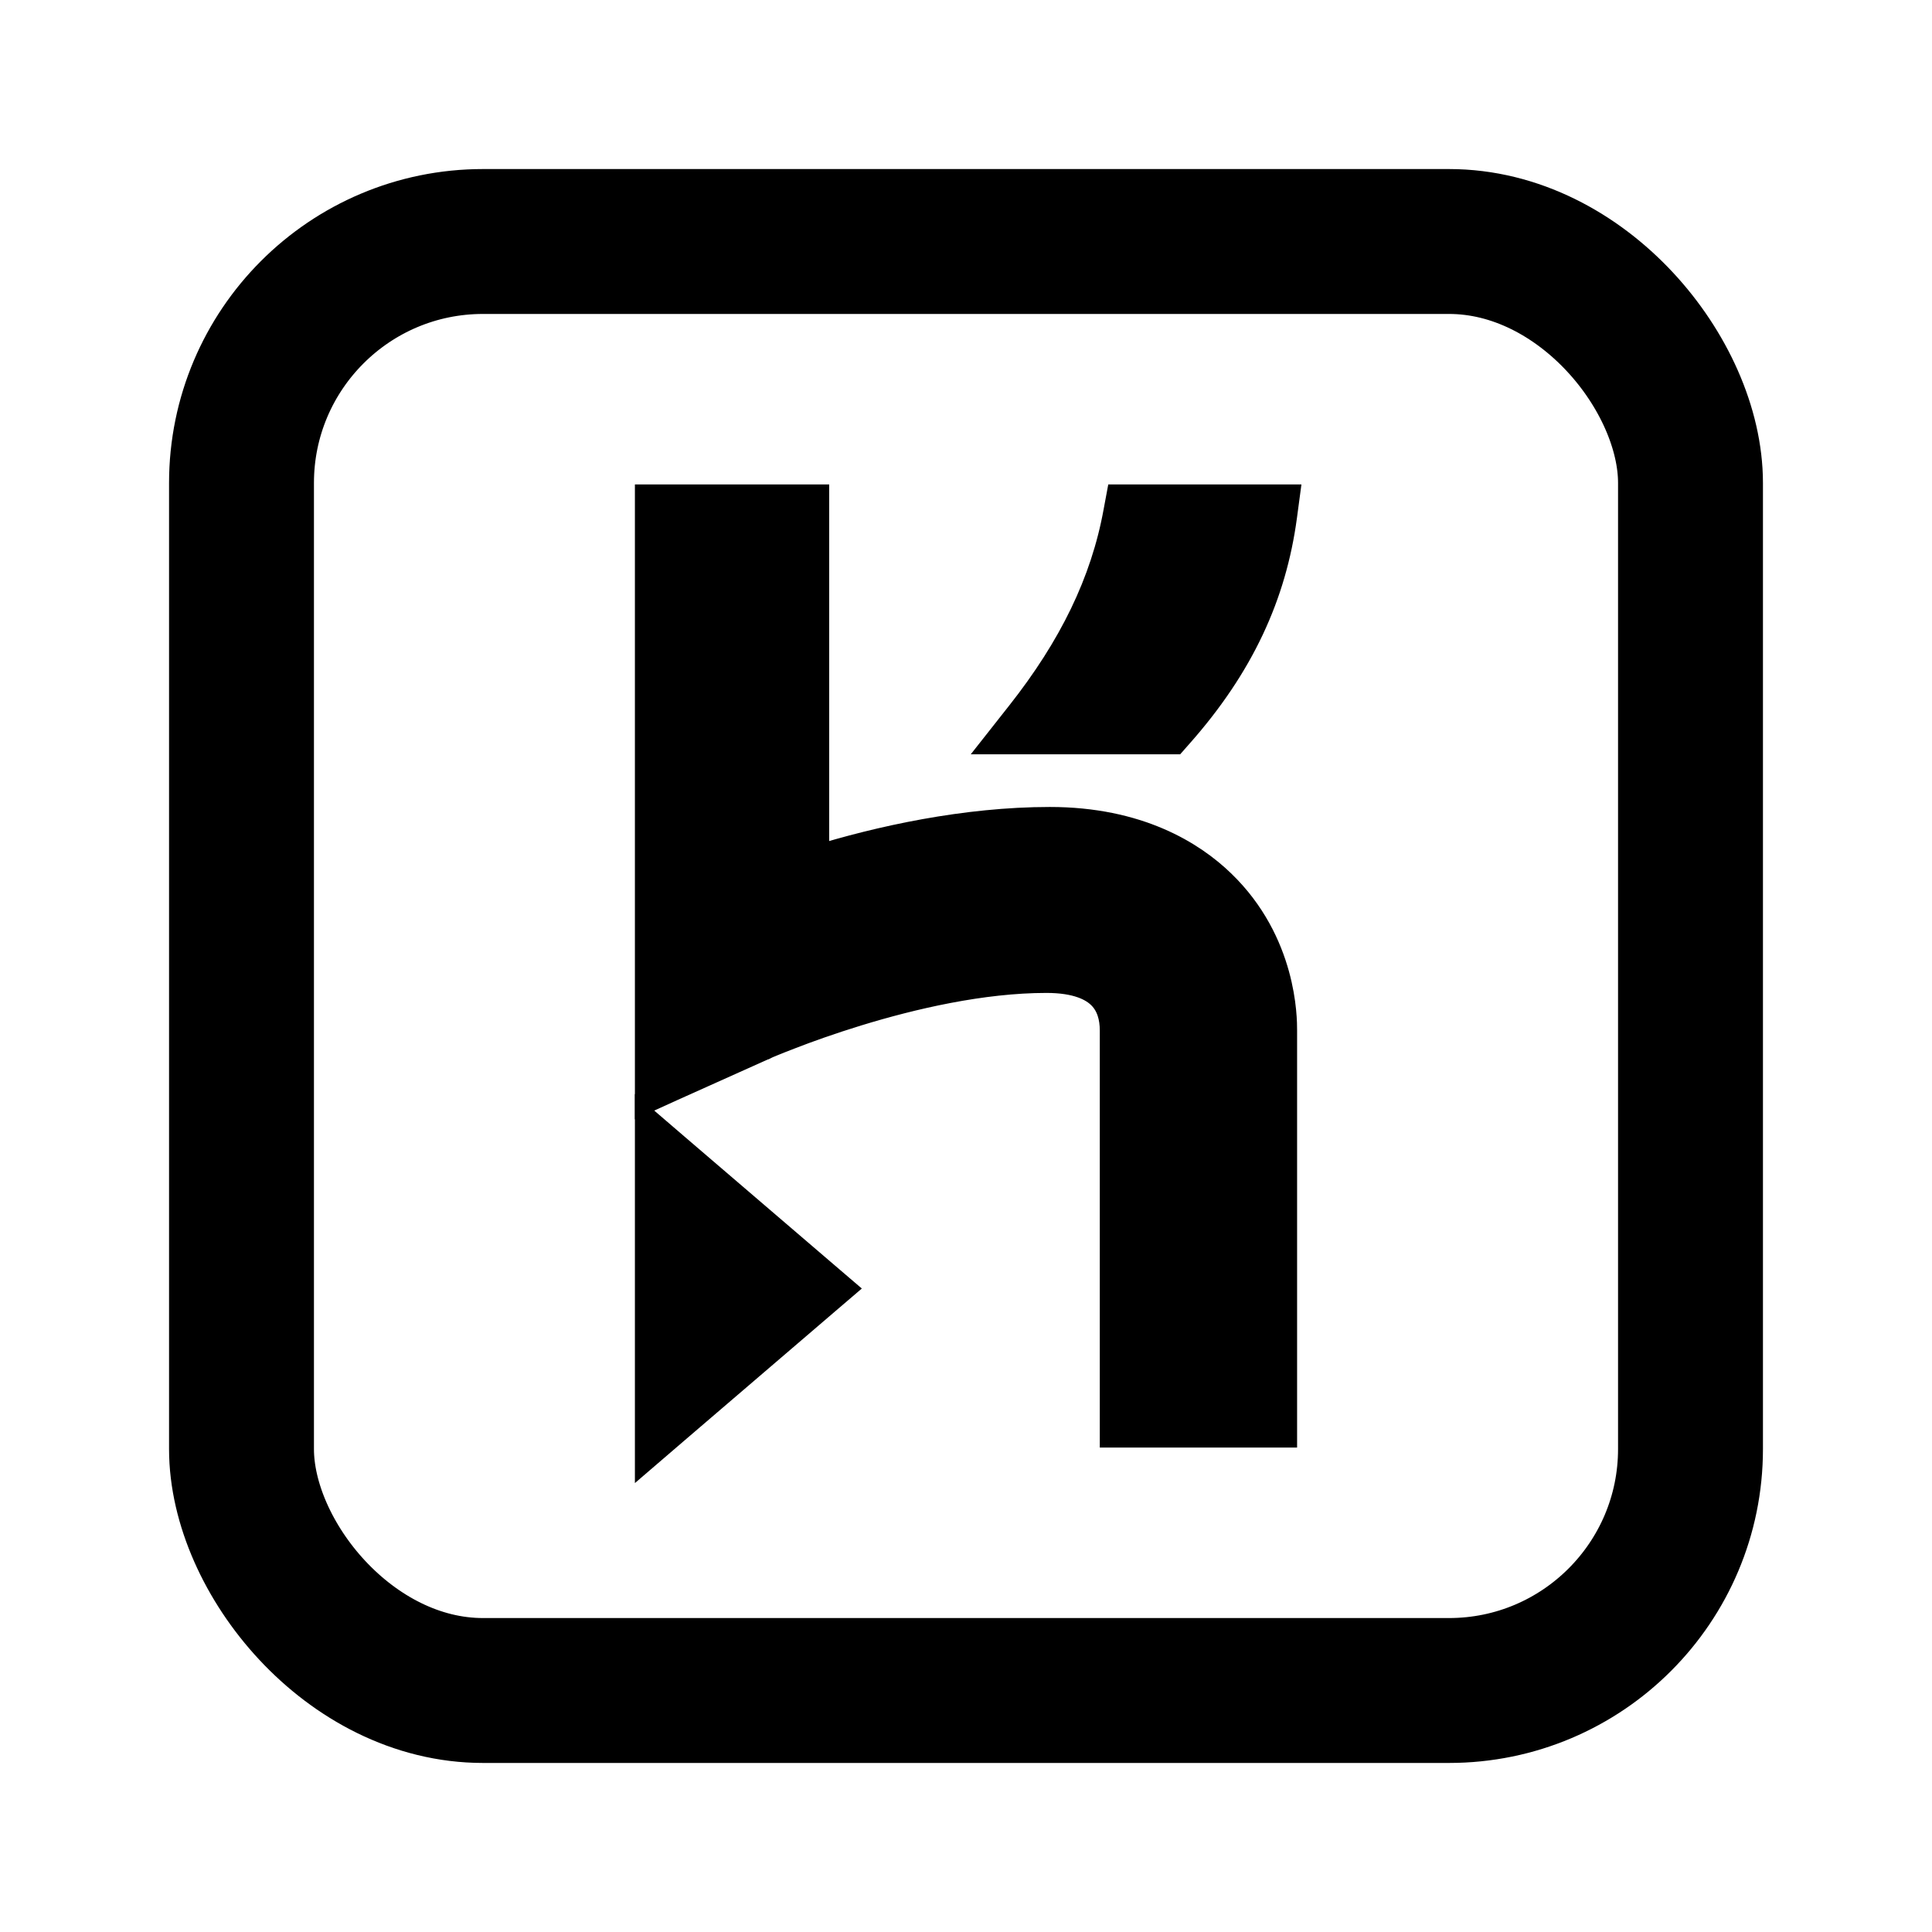 <svg width="16" height="16" viewBox="0 0 16 16" fill="none" xmlns="http://www.w3.org/2000/svg">
<rect x="2" y="2" width="12" height="12" rx="2" stroke="black" stroke-width="1.2"/>
<path d="M6.742 7.133V4.262V4.137H6.617H5.508H5.383V4.262V8.882V9.076L5.559 8.996L6.334 8.648L6.334 8.648L6.334 8.648L6.334 8.648L6.335 8.648L6.337 8.647L6.347 8.642C6.356 8.638 6.37 8.632 6.388 8.625C6.424 8.61 6.477 8.589 6.545 8.563C6.679 8.511 6.87 8.442 7.095 8.373C7.548 8.234 8.129 8.098 8.666 8.098C8.921 8.098 9.057 8.166 9.13 8.241C9.204 8.317 9.233 8.421 9.233 8.534V11.738V11.863H9.358H10.492H10.617V11.738V8.534V8.533C10.617 8.437 10.617 7.813 10.109 7.323C9.866 7.088 9.422 6.808 8.694 6.808C8 6.808 7.287 6.963 6.742 7.133ZM8.457 5.919L8.297 6.122H8.555H9.661H9.717L9.754 6.08C10.267 5.502 10.529 4.919 10.616 4.279L10.635 4.137H10.492H9.386H9.282L9.263 4.239C9.156 4.829 8.889 5.371 8.457 5.919Z" fill="black" stroke="black" stroke-width="0.25"/>
<path d="M5.383 11.738V12.01L5.589 11.833L6.834 10.766L6.945 10.671L6.834 10.576L5.589 9.509L5.383 9.332V9.604V11.738Z" fill="black" stroke="black" stroke-width="0.25"/>
</svg>
